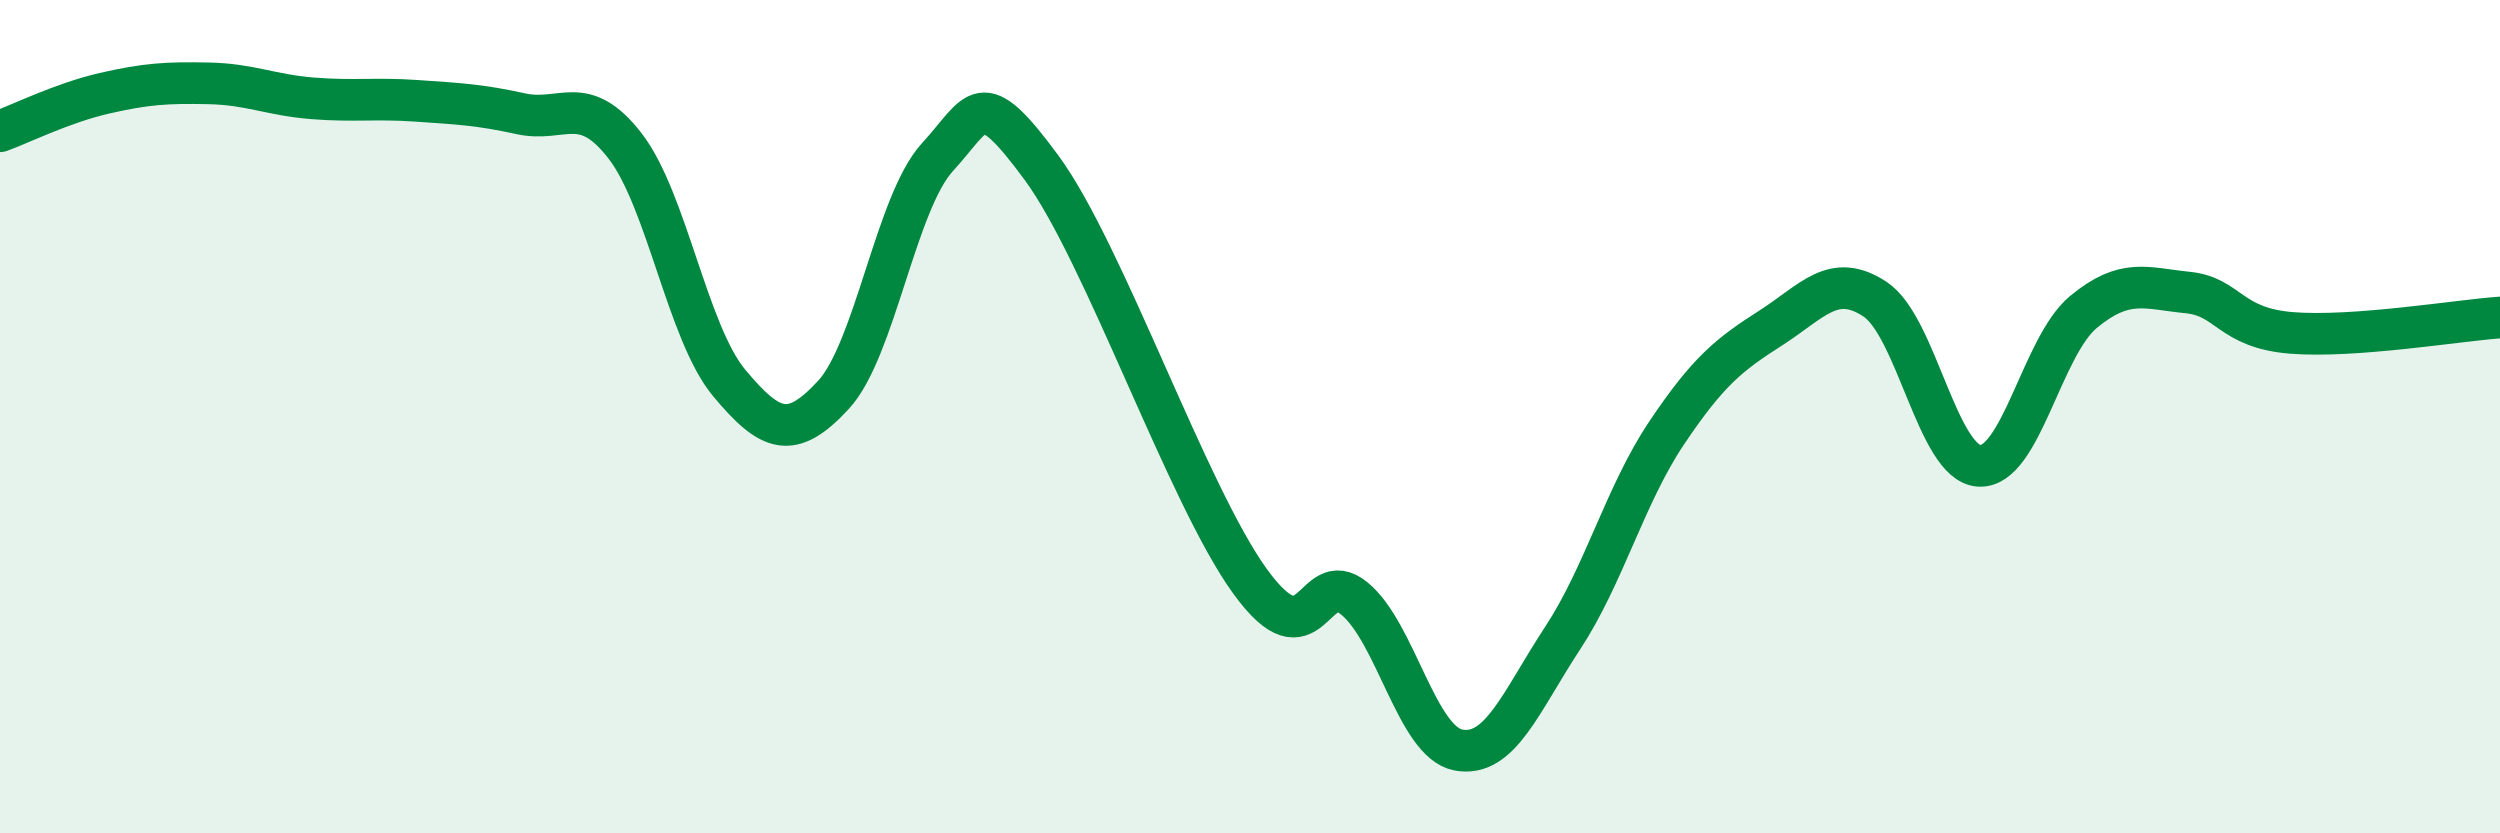 
    <svg width="60" height="20" viewBox="0 0 60 20" xmlns="http://www.w3.org/2000/svg">
      <path
        d="M 0,3.15 C 0.5,2.97 1.5,2.47 2.5,2.24 C 3.5,2.01 4,1.98 5,2 C 6,2.02 6.5,2.28 7.5,2.36 C 8.5,2.44 9,2.35 10,2.42 C 11,2.49 11.5,2.51 12.5,2.73 C 13.5,2.95 14,2.21 15,3.5 C 16,4.79 16.5,7.99 17.5,9.19 C 18.5,10.39 19,10.56 20,9.48 C 21,8.4 21.5,4.86 22.5,3.77 C 23.5,2.68 23.5,1.99 25,4.03 C 26.5,6.07 28.5,11.88 30,13.95 C 31.5,16.02 31.5,13.55 32.5,14.36 C 33.5,15.17 34,17.81 35,18 C 36,18.19 36.5,16.84 37.5,15.32 C 38.5,13.8 39,11.88 40,10.39 C 41,8.9 41.5,8.51 42.5,7.87 C 43.5,7.23 44,6.52 45,7.18 C 46,7.84 46.5,11.12 47.5,11.18 C 48.5,11.24 49,8.32 50,7.49 C 51,6.66 51.5,6.92 52.5,7.02 C 53.5,7.12 53.5,7.87 55,7.99 C 56.5,8.11 59,7.69 60,7.62L60 20L0 20Z"
        fill="#008740"
        opacity="0.1"
        stroke-linecap="round"
        stroke-linejoin="round"
      />
      <path
        d="M 0,3.15 C 0.5,2.97 1.5,2.47 2.5,2.24 C 3.5,2.01 4,1.98 5,2 C 6,2.02 6.5,2.28 7.5,2.36 C 8.5,2.44 9,2.35 10,2.42 C 11,2.49 11.5,2.51 12.5,2.73 C 13.5,2.95 14,2.21 15,3.5 C 16,4.79 16.5,7.99 17.5,9.19 C 18.5,10.39 19,10.56 20,9.48 C 21,8.4 21.5,4.86 22.5,3.77 C 23.5,2.68 23.5,1.99 25,4.03 C 26.5,6.07 28.5,11.88 30,13.95 C 31.5,16.02 31.5,13.55 32.5,14.36 C 33.5,15.17 34,17.81 35,18 C 36,18.19 36.5,16.84 37.5,15.32 C 38.5,13.8 39,11.88 40,10.39 C 41,8.9 41.5,8.51 42.5,7.87 C 43.5,7.23 44,6.52 45,7.18 C 46,7.84 46.5,11.12 47.5,11.18 C 48.5,11.24 49,8.32 50,7.49 C 51,6.66 51.5,6.92 52.5,7.02 C 53.5,7.12 53.5,7.87 55,7.99 C 56.5,8.11 59,7.69 60,7.62"
        stroke="#008740"
        stroke-width="1"
        fill="none"
        stroke-linecap="round"
        stroke-linejoin="round"
      />
    </svg>
  